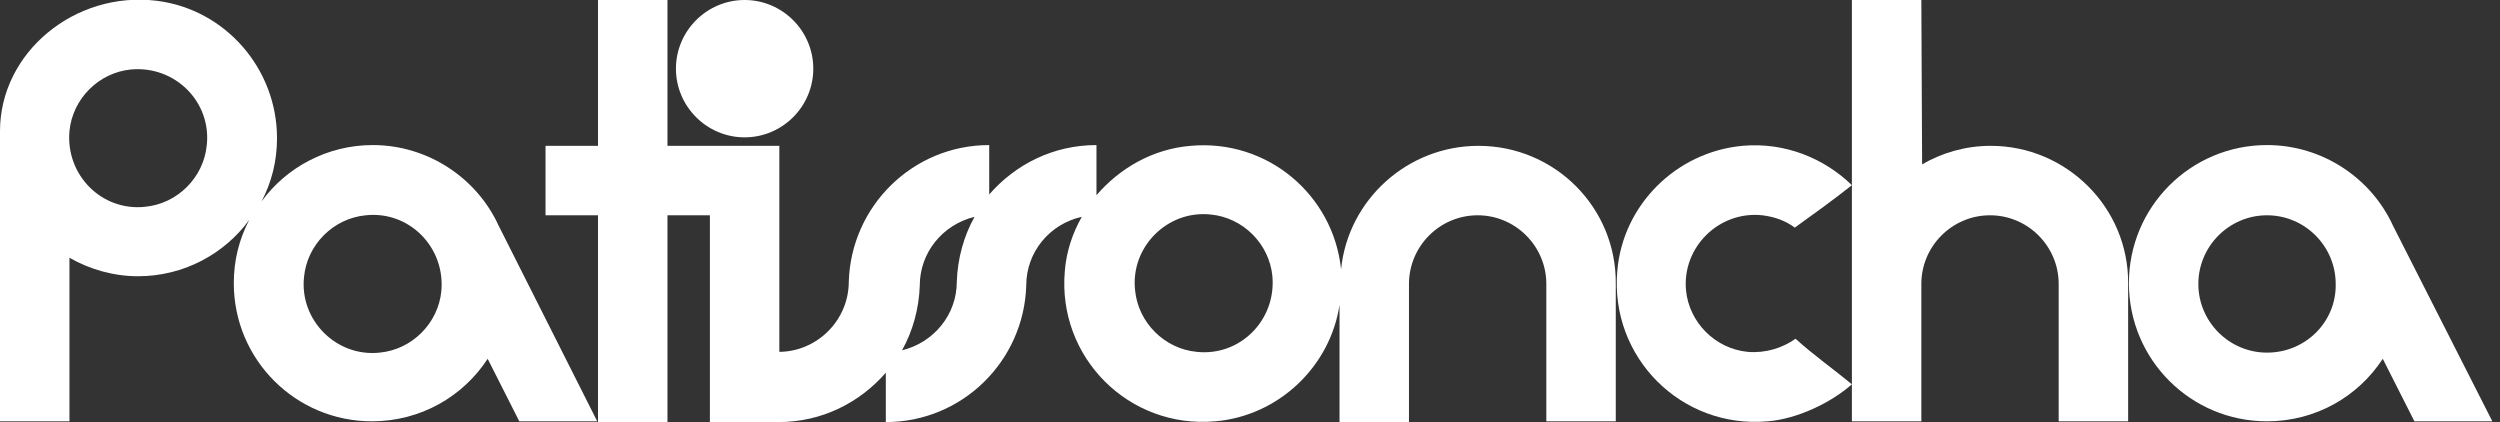 <?xml version="1.0" encoding="UTF-8"?> <svg xmlns="http://www.w3.org/2000/svg" width="308" height="52" viewBox="0 0 308 52" fill="none"><rect x="0" y="0" width="308" height="52" fill="#333333" stroke="none"/><g clip-path="url(#clip0_285_58)"><path d="M87.459 17.967H82.23V0H73.674V17.967H67.21V26.523H73.674V52H82.23V26.523H87.459V52H96.014V17.967H87.459Z" fill="white"></path><path d="M182.142 17.967C173.396 17.967 166.076 24.622 165.221 33.178C164.27 24.052 156.19 17.112 146.683 17.967C142.025 18.348 137.937 20.724 135.085 24.052V17.872C129.762 17.872 125.104 20.249 121.871 23.956V17.872C112.46 17.872 104.855 25.382 104.57 34.699C104.57 39.452 100.672 43.349 95.919 43.349V52C101.243 52 105.901 49.624 109.133 45.916V52C118.544 52 126.149 44.49 126.434 35.174C126.434 30.991 129.381 27.569 133.279 26.713C132.138 28.71 131.378 30.991 131.188 33.368C130.237 44.015 139.078 52.856 149.725 51.905C157.52 51.24 163.89 45.156 165.03 37.551V52H173.586V34.984C173.586 30.326 177.389 26.523 182.047 26.523C186.705 26.523 190.508 30.326 190.508 34.984V51.905H199.063V34.984C199.158 25.573 191.553 17.967 182.142 17.967ZM117.879 34.699C117.879 38.786 115.027 42.209 111.129 43.159C112.46 40.783 113.221 38.026 113.316 35.174C113.316 31.086 116.168 27.664 120.065 26.713C118.734 29.09 117.974 31.847 117.879 34.699ZM147.444 43.349C143.451 42.969 140.219 39.737 139.839 35.744C139.268 30.421 143.831 25.858 149.155 26.428C153.147 26.808 156.38 30.041 156.76 34.033C157.235 39.452 152.767 43.92 147.444 43.349Z" fill="white"></path><path d="M245.265 17.967C242.128 17.967 239.276 18.823 236.804 20.249L236.709 0H228.153V34.983V51.905H236.709V34.983C236.709 30.325 240.512 26.523 245.17 26.523C249.828 26.523 253.63 30.325 253.63 34.983V51.905H262.186V34.983C262.281 25.572 254.581 17.967 245.265 17.967Z" fill="white"></path><path d="M217.126 26.523C218.647 26.713 219.978 27.188 221.118 28.044C223.495 26.333 225.872 24.622 228.153 22.815C224.731 19.488 219.883 17.492 214.654 17.967C206.479 18.728 199.919 25.287 199.254 33.367C198.303 44.015 207.144 52.856 217.791 51.905C221.404 51.62 225.586 49.623 228.153 47.342C225.967 45.536 223.4 43.729 221.214 41.733C219.597 42.874 217.506 43.539 215.32 43.349C211.327 42.969 208.095 39.737 207.714 35.744C207.239 30.42 211.802 25.952 217.126 26.523Z" fill="white"></path><path d="M61.411 27.759C58.749 21.96 52.761 17.872 45.916 17.872C40.307 17.872 35.269 20.629 32.227 24.812C33.462 22.435 34.128 19.868 34.128 17.017C34.128 8.461 27.759 1.141 19.298 0.095C9.221 -1.141 0 6.464 0 16.161V51.905H8.556V31.751C11.027 33.177 13.974 34.033 17.017 34.033C22.625 34.033 27.664 31.276 30.706 27.093C29.47 29.47 28.804 32.037 28.804 34.889C28.804 44.3 36.41 51.905 45.821 51.905C51.81 51.905 57.038 48.863 60.08 44.205L63.978 51.905H73.579L61.411 27.759ZM25.477 17.872C25.097 21.865 21.865 25.097 17.872 25.477C12.548 26.048 8.08 21.58 8.556 16.161C8.936 12.168 12.168 8.936 16.161 8.556C21.579 8.08 26.047 12.549 25.477 17.872ZM54.377 35.839C53.996 39.832 50.764 43.064 46.772 43.444C41.448 44.015 36.885 39.452 37.455 34.128C37.836 30.135 41.068 26.903 45.06 26.523C50.384 25.953 54.852 30.421 54.377 35.839Z" fill="white"></path><path d="M294.793 27.759C292.131 21.96 286.142 17.872 279.298 17.872C269.886 17.872 262.281 25.477 262.281 34.889C262.281 44.3 269.886 51.905 279.298 51.905C285.287 51.905 290.515 48.863 293.557 44.205L297.455 51.905H307.056L294.793 27.759ZM279.298 43.444C274.64 43.444 270.837 39.642 270.837 34.984C270.837 30.326 274.64 26.523 279.298 26.523C283.956 26.523 287.758 30.326 287.758 34.984C287.853 39.642 284.051 43.444 279.298 43.444Z" fill="white"></path><path d="M91.737 0C96.395 0 100.197 3.803 100.197 8.461C100.197 13.119 96.395 16.921 91.737 16.921C87.078 16.921 83.276 13.119 83.276 8.461C83.276 3.803 87.078 0 91.737 0Z" fill="white"></path></g><defs><clipPath id="clip0_285_58"><rect width="307.057" height="52" fill="white"></rect></clipPath></defs></svg> 